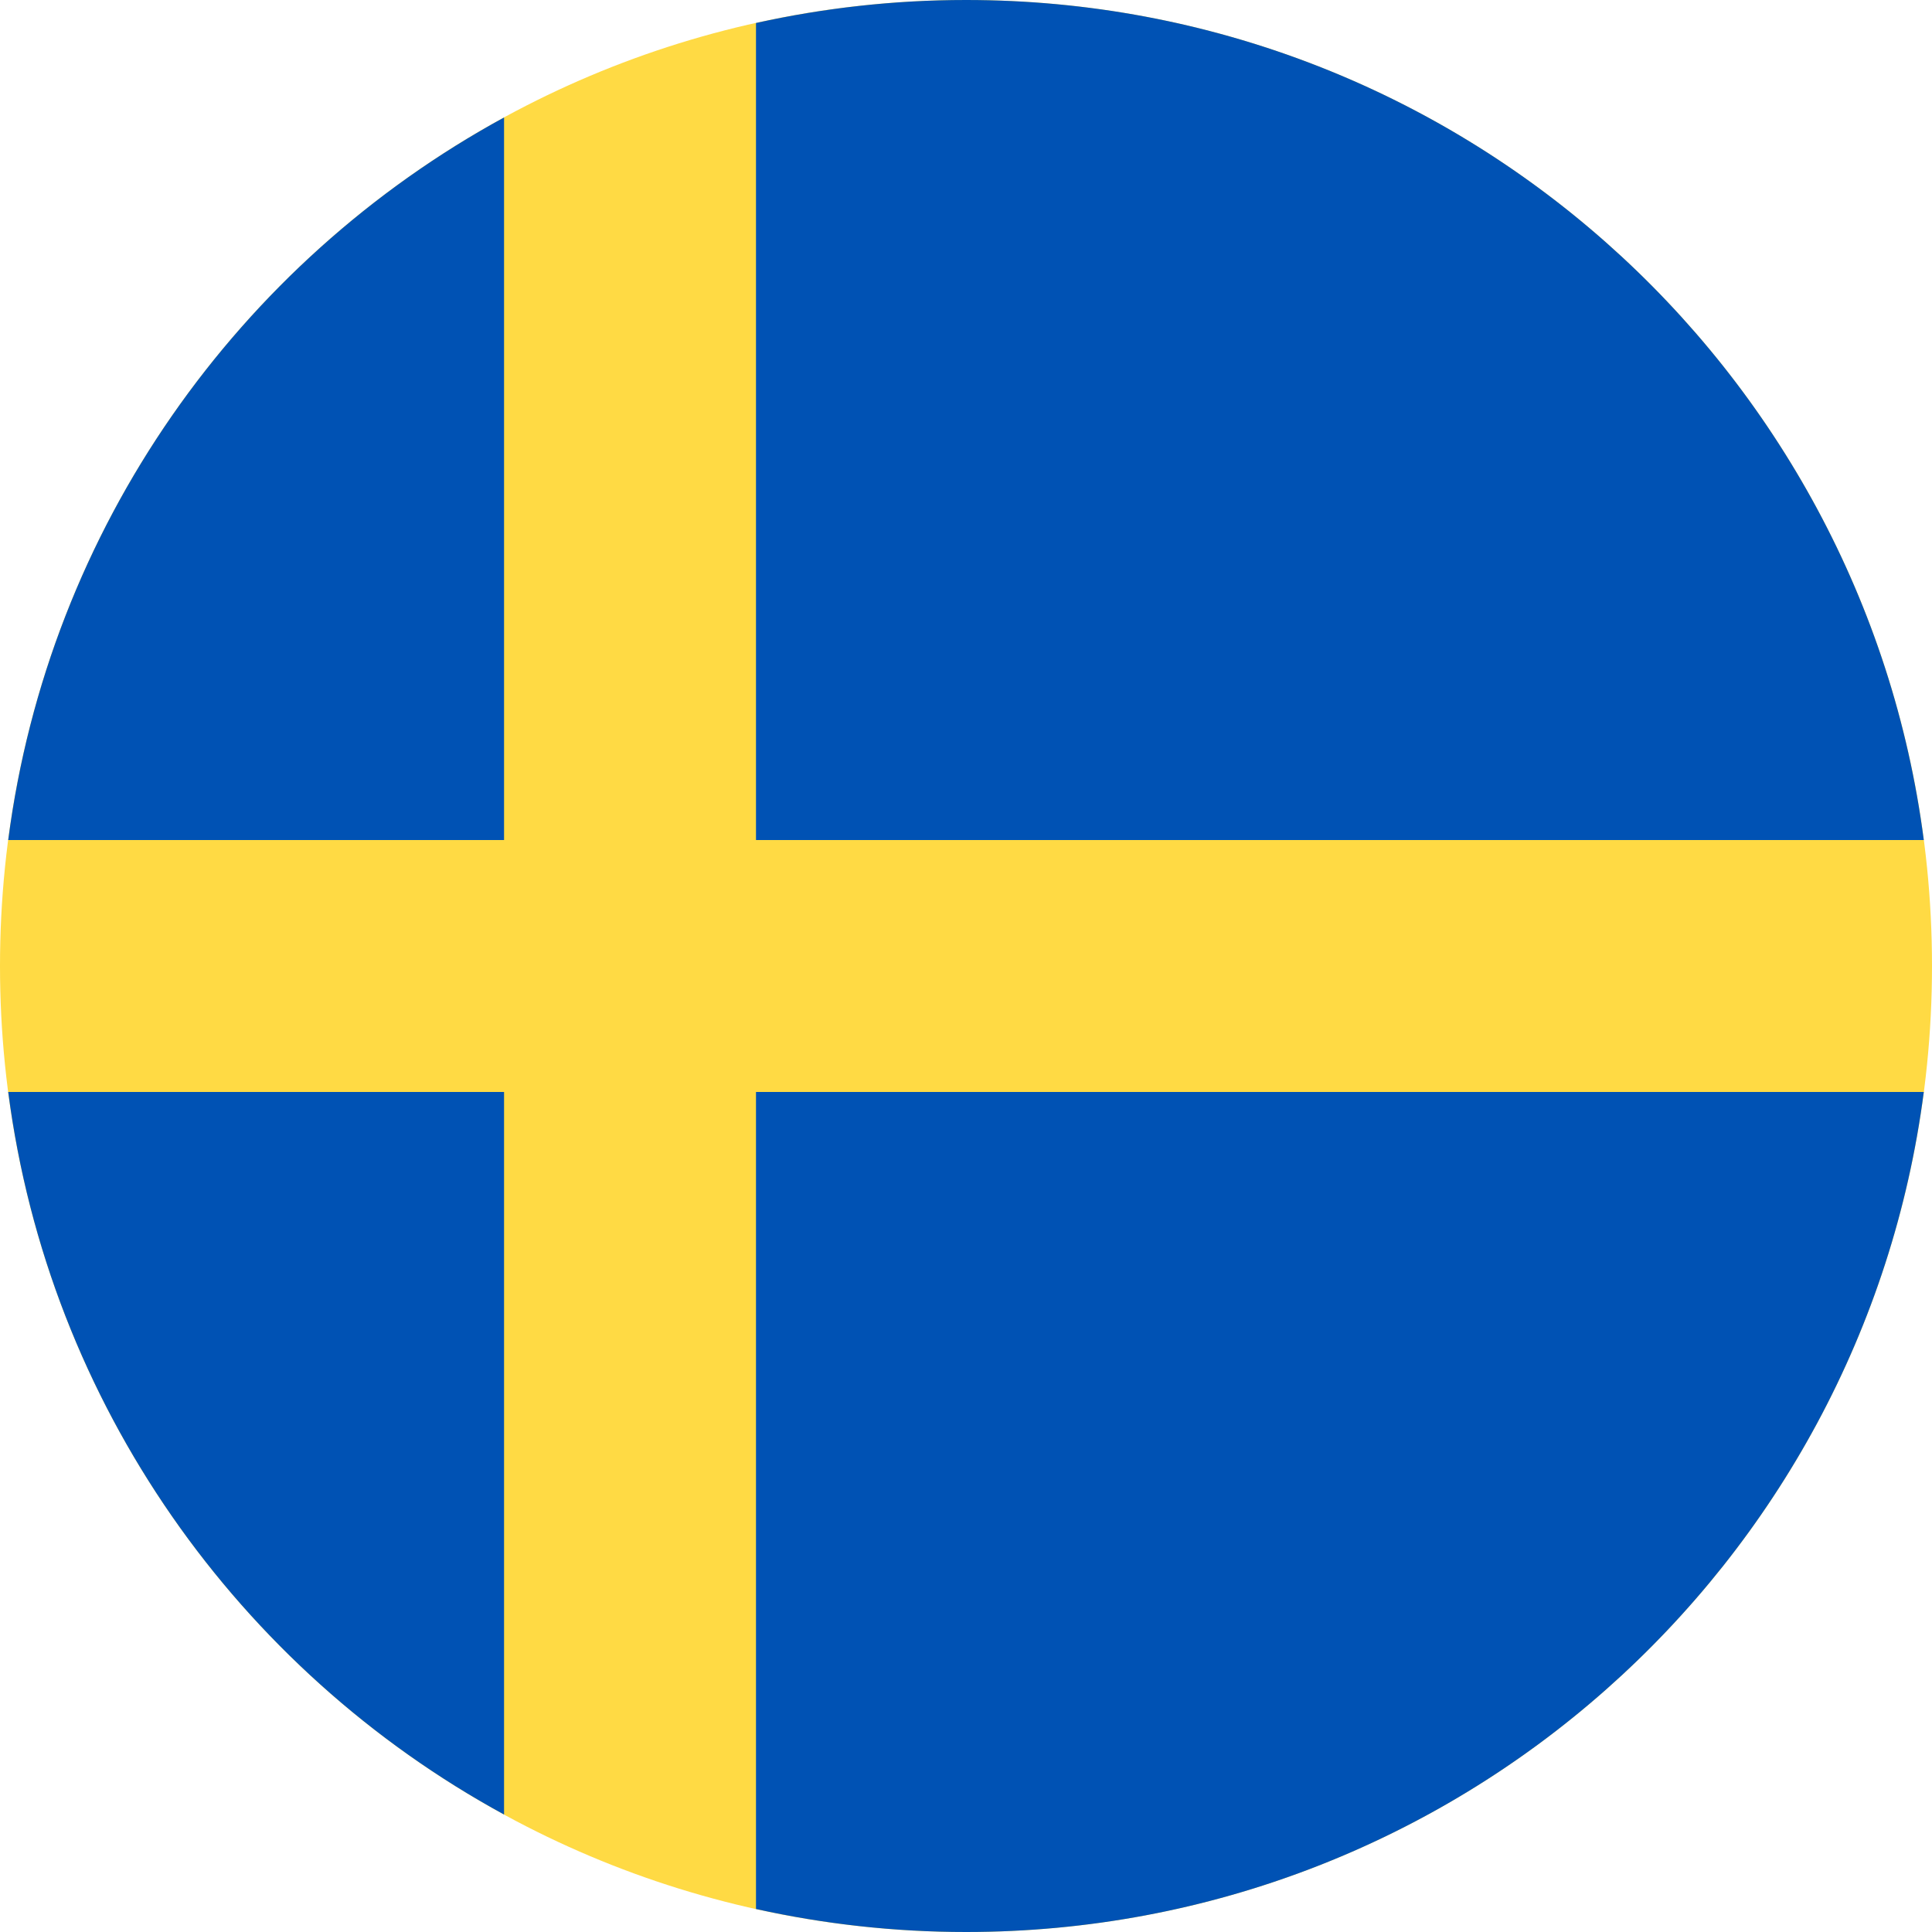 <svg width="20" height="20" viewBox="0 0 20 20" fill="none" xmlns="http://www.w3.org/2000/svg">
<path d="M10 20C15.523 20 20 15.523 20 10C20 4.477 15.523 0 10 0C4.477 0 0 4.477 0 10C0 15.523 4.477 20 10 20Z" fill="#FFDA44"/>
<path d="M7.826 8.696H19.915C19.276 3.789 15.081 0 10 0C9.253 0 8.526 0.083 7.826 0.238V8.696H7.826Z" fill="#0052B4"/>
<path d="M5.218 8.696V1.216C2.472 2.714 0.506 5.462 0.085 8.696H5.218V8.696Z" fill="#0052B4"/>
<path d="M5.218 11.304H0.085C0.506 14.538 2.472 17.286 5.218 18.784L5.218 11.304Z" fill="#0052B4"/>
<path d="M7.826 11.304V19.762C8.526 19.917 9.253 20 10 20C15.081 20 19.276 16.211 19.915 11.304H7.826V11.304Z" fill="#0052B4"/>
</svg>
